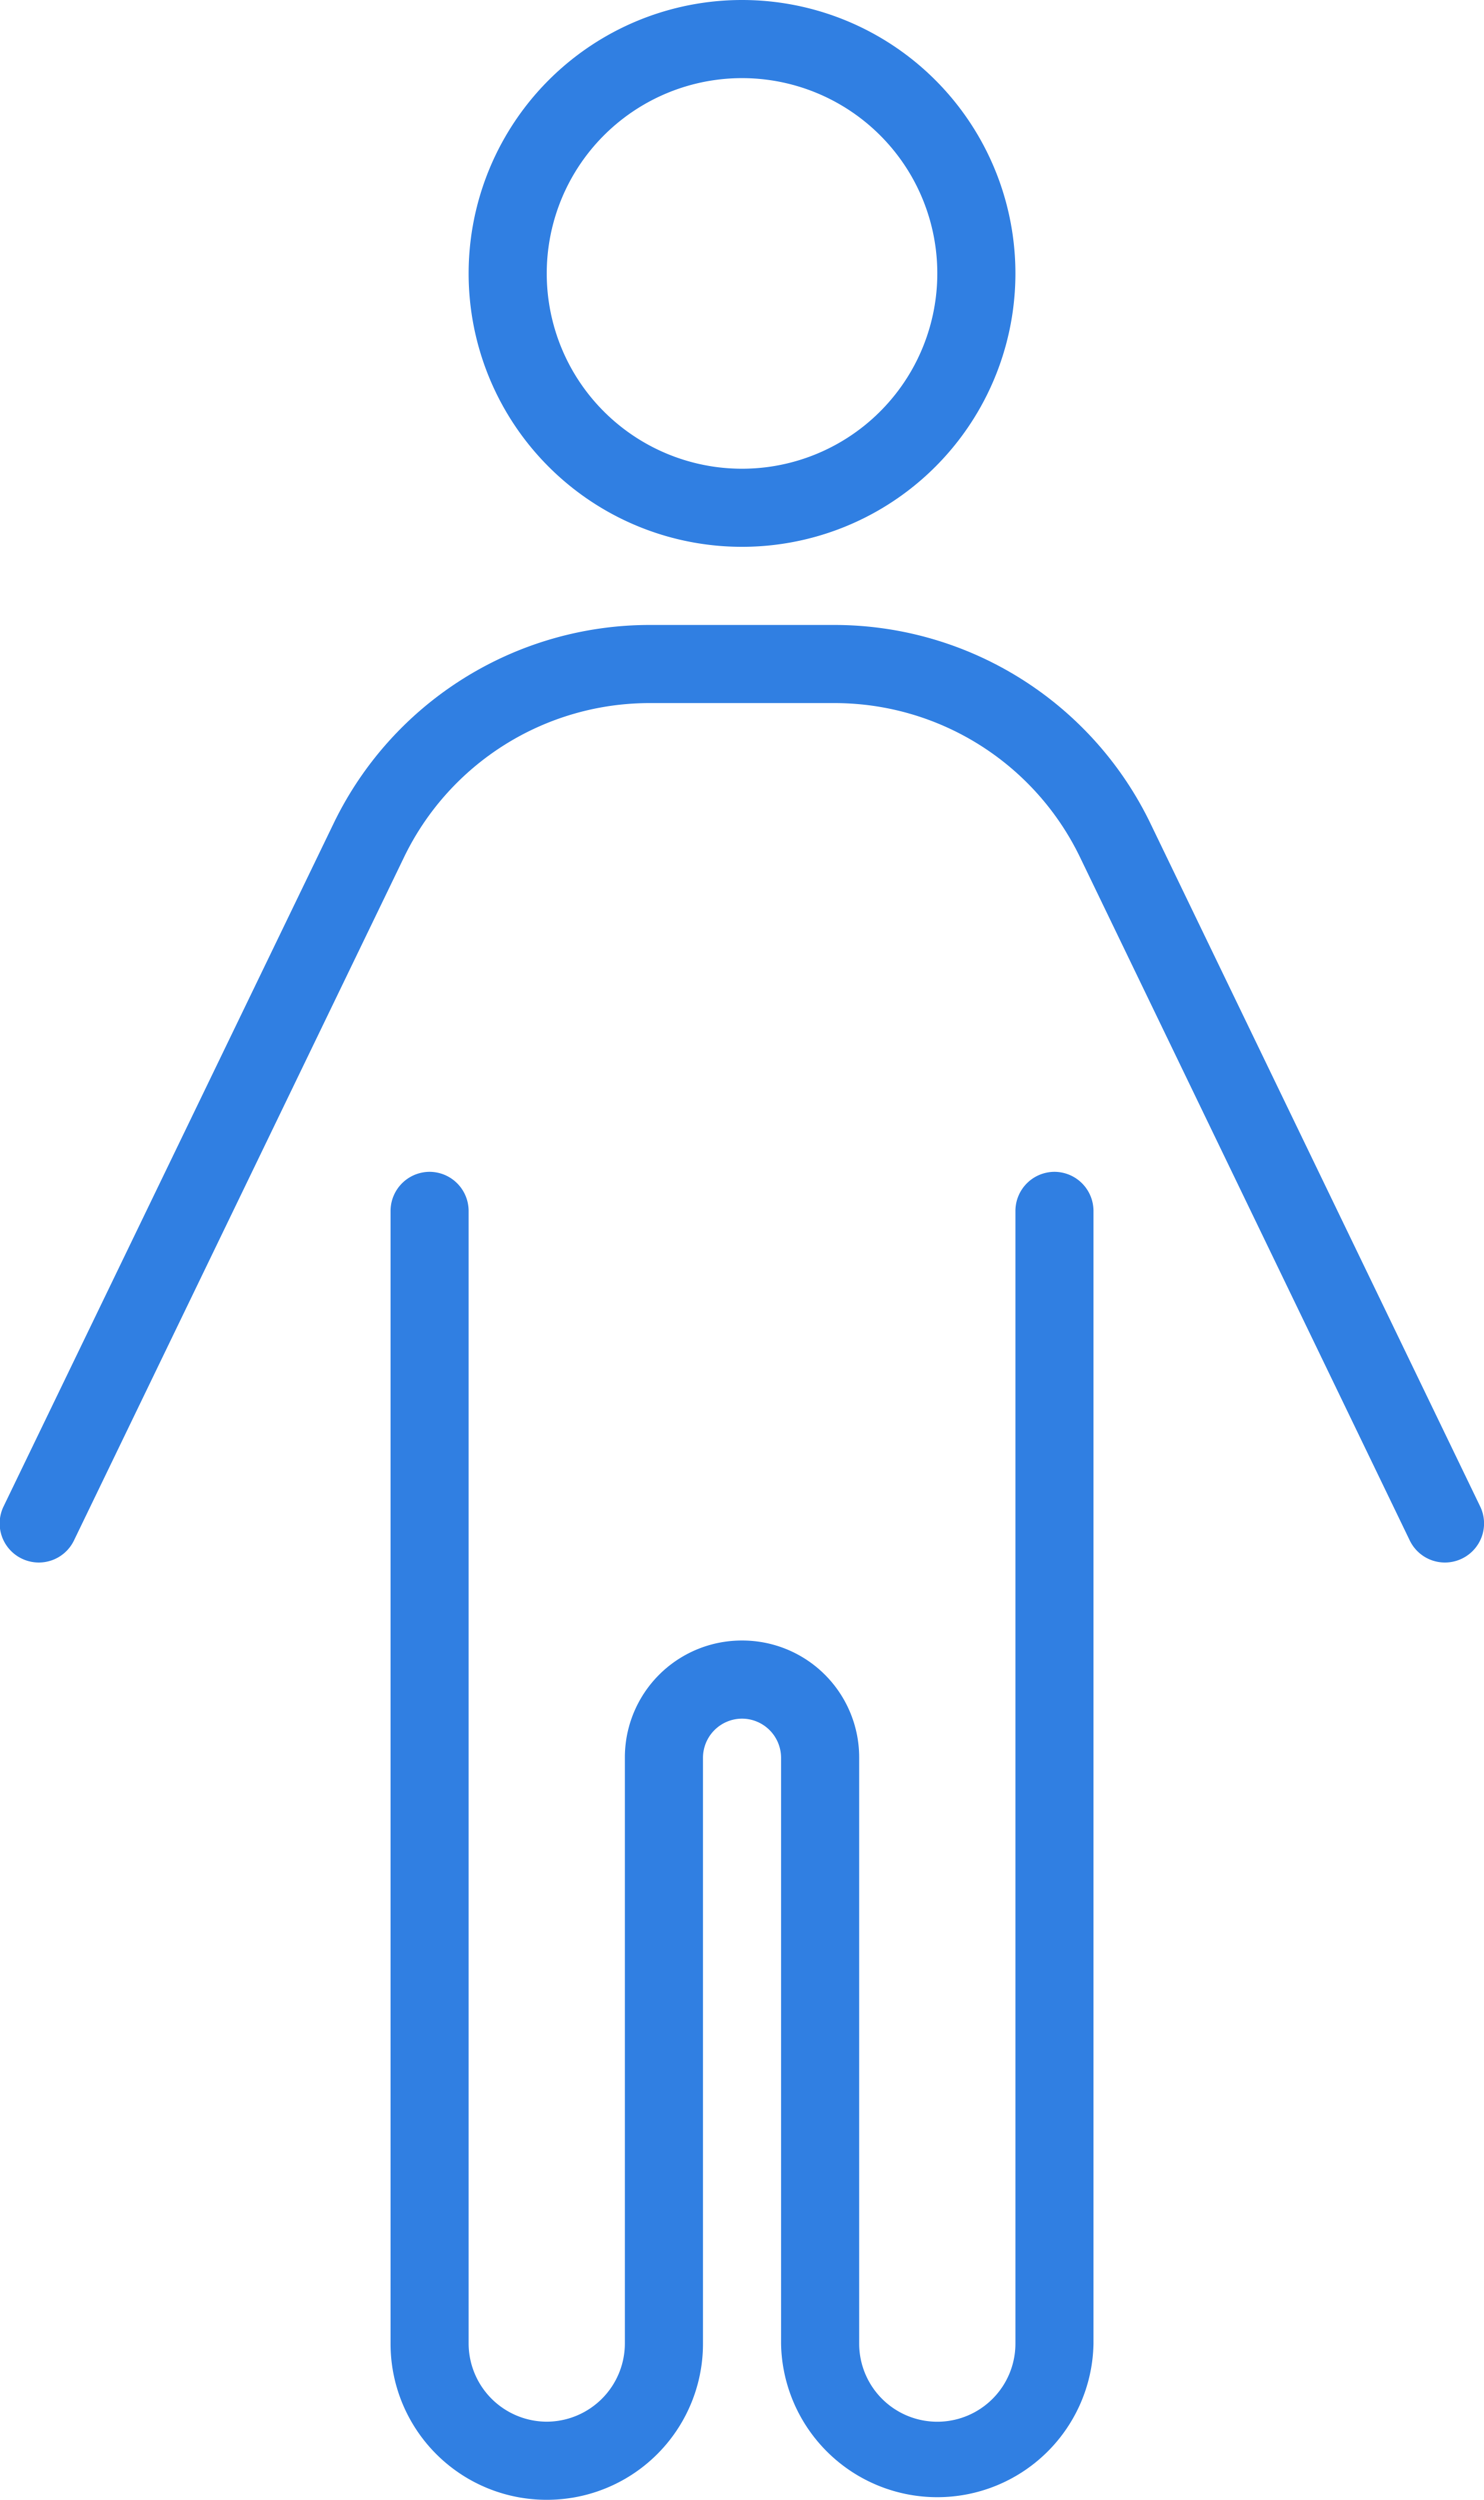<svg xmlns="http://www.w3.org/2000/svg" width="32.655" height="55" viewBox="0 0 32.655 55">
  <path id="Path_135" data-name="Path 135" d="M0-37.812a4.3,4.3,0,0,0,3.721-2.148,4.3,4.3,0,0,0,0-4.3A4.3,4.3,0,0,0,0-46.406a4.3,4.3,0,0,0-3.721,2.148,4.3,4.3,0,0,0,0,4.3A4.3,4.3,0,0,0,0-37.812ZM0-48.125a6.016,6.016,0,0,1,5.21,3.008,6.016,6.016,0,0,1,0,6.016A6.016,6.016,0,0,1,0-36.094,6.016,6.016,0,0,1-5.21-39.1a6.016,6.016,0,0,1,0-6.016A6.016,6.016,0,0,1,0-48.125ZM-2.03-32.656a6,6,0,0,0-5.414,3.405L-14.7-14.233a.859.859,0,0,1-1.149.4.859.859,0,0,1-.4-1.149L-8.991-30A7.728,7.728,0,0,1-2.03-34.375H2.03A7.728,7.728,0,0,1,8.991-30l7.251,15.018a.859.859,0,0,1-.4,1.149.859.859,0,0,1-1.149-.4L7.444-29.251A6,6,0,0,0,2.03-32.656H-2.03ZM-6.016-21.484V3.438A1.724,1.724,0,0,0-4.3,5.156,1.724,1.724,0,0,0-2.578,3.438V-9.453A2.572,2.572,0,0,1,0-12.031,2.572,2.572,0,0,1,2.578-9.453V3.438a1.719,1.719,0,0,0,3.438,0V-21.484a.862.862,0,0,1,.859-.859.862.862,0,0,1,.859.859V3.438a3.438,3.438,0,0,1-6.875,0V-9.453A.862.862,0,0,0,0-10.312a.862.862,0,0,0-.859.859V3.438A3.434,3.434,0,0,1-4.3,6.875,3.434,3.434,0,0,1-7.734,3.438V-21.484a.862.862,0,0,1,.859-.859.862.862,0,0,1,.859.859Z" transform="translate(16.328 48.125)" fill="#307fe2"/>
</svg>
